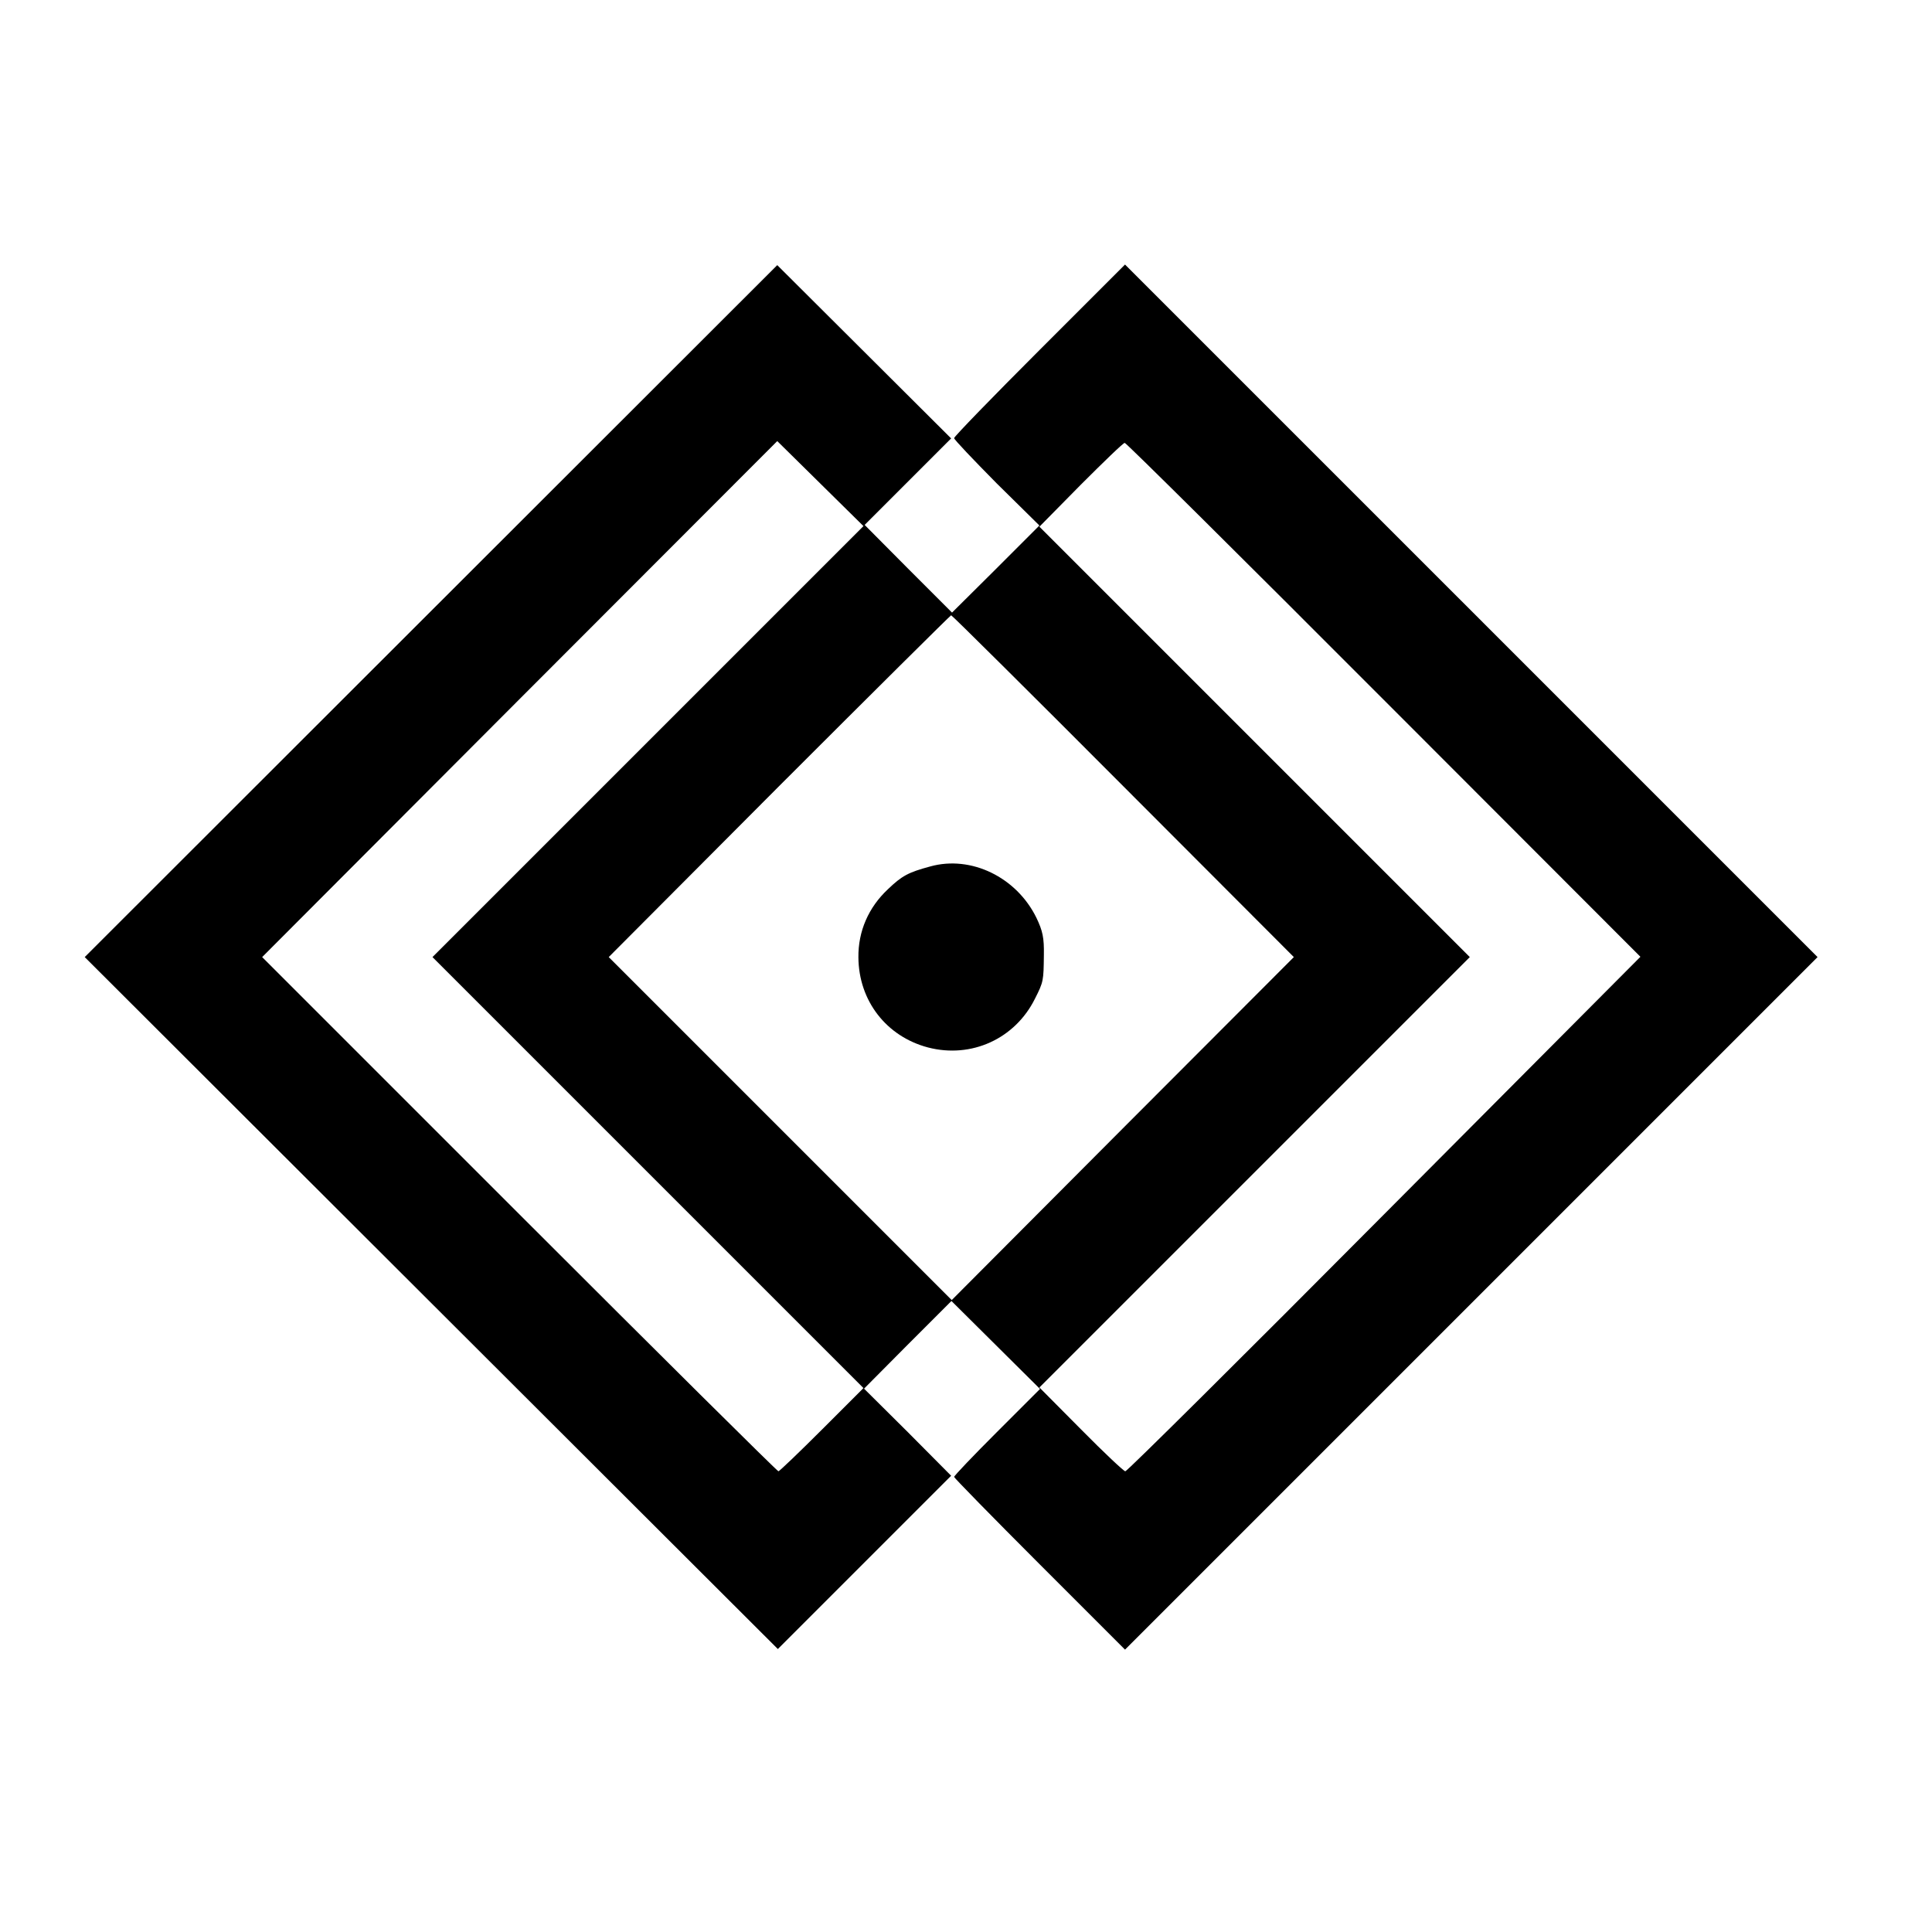 <svg version="1" xmlns="http://www.w3.org/2000/svg" width="866.667" height="866.667" viewBox="0 0 650 650"><path d="M145 205.6L28.5 322l116.6 116.4 116.6 116.4 29.1-29.1 29.2-29.2-14.6-14.7-14.7-14.6 14.7-14.8 14.7-14.7 14.9 14.8 14.9 14.8-14.5 14.5c-7.9 7.9-14.4 14.7-14.4 15.1 0 .3 12.9 13.5 28.8 29.4l28.7 28.7L495 438.5 611.5 322 495 205.5 378.5 89l-28.7 28.7c-15.9 15.9-28.8 29.2-28.8 29.7s6.5 7.3 14.3 15.2l14.4 14.2-14.7 14.7-14.7 14.6-14.7-14.7-14.7-14.8 14.6-14.6 14.5-14.5-29.3-29.2-29.2-29.1L145 205.6zm73 43.9L145.5 322l72.5 72.5 72.5 72.5-14 14c-7.7 7.7-14.3 14-14.6 14-.4 0-39.6-38.9-87.2-86.5L88.2 322l86.6-86.8 86.7-86.8 14.5 14.3 14.5 14.3-72.5 72.5zm247.6-14l86.3 86.4-86.2 86.6c-47.3 47.6-86.5 86.5-87.1 86.5-.5 0-7.2-6.3-14.9-14.1l-14-14.1 72.4-72.4 72.4-72.4-72.4-72.4-72.4-72.4 13.9-14.1c7.7-7.7 14.3-14.1 14.8-14.1s39.7 38.9 87.2 86.5zm-87.7 29l57.4 57.5-57.6 57.7-57.5 57.7-57.7-57.7-57.7-57.7 57.3-57.5c31.6-31.6 57.6-57.4 57.9-57.5.3 0 26.4 25.9 57.9 57.5z"/><path d="M313 291.5c-7.4 2-9.5 3.1-14.3 7.7-6.5 6.1-10 14.1-9.9 22.9.1 14.6 9.4 26.6 23.4 30.3 14.6 3.8 29.3-2.9 36-16.4 2.9-5.7 2.9-6.1 3-14.7.1-5.8-.4-8.1-2.5-12.5-6.7-13.7-22-21.1-35.7-17.3z"/></svg>
